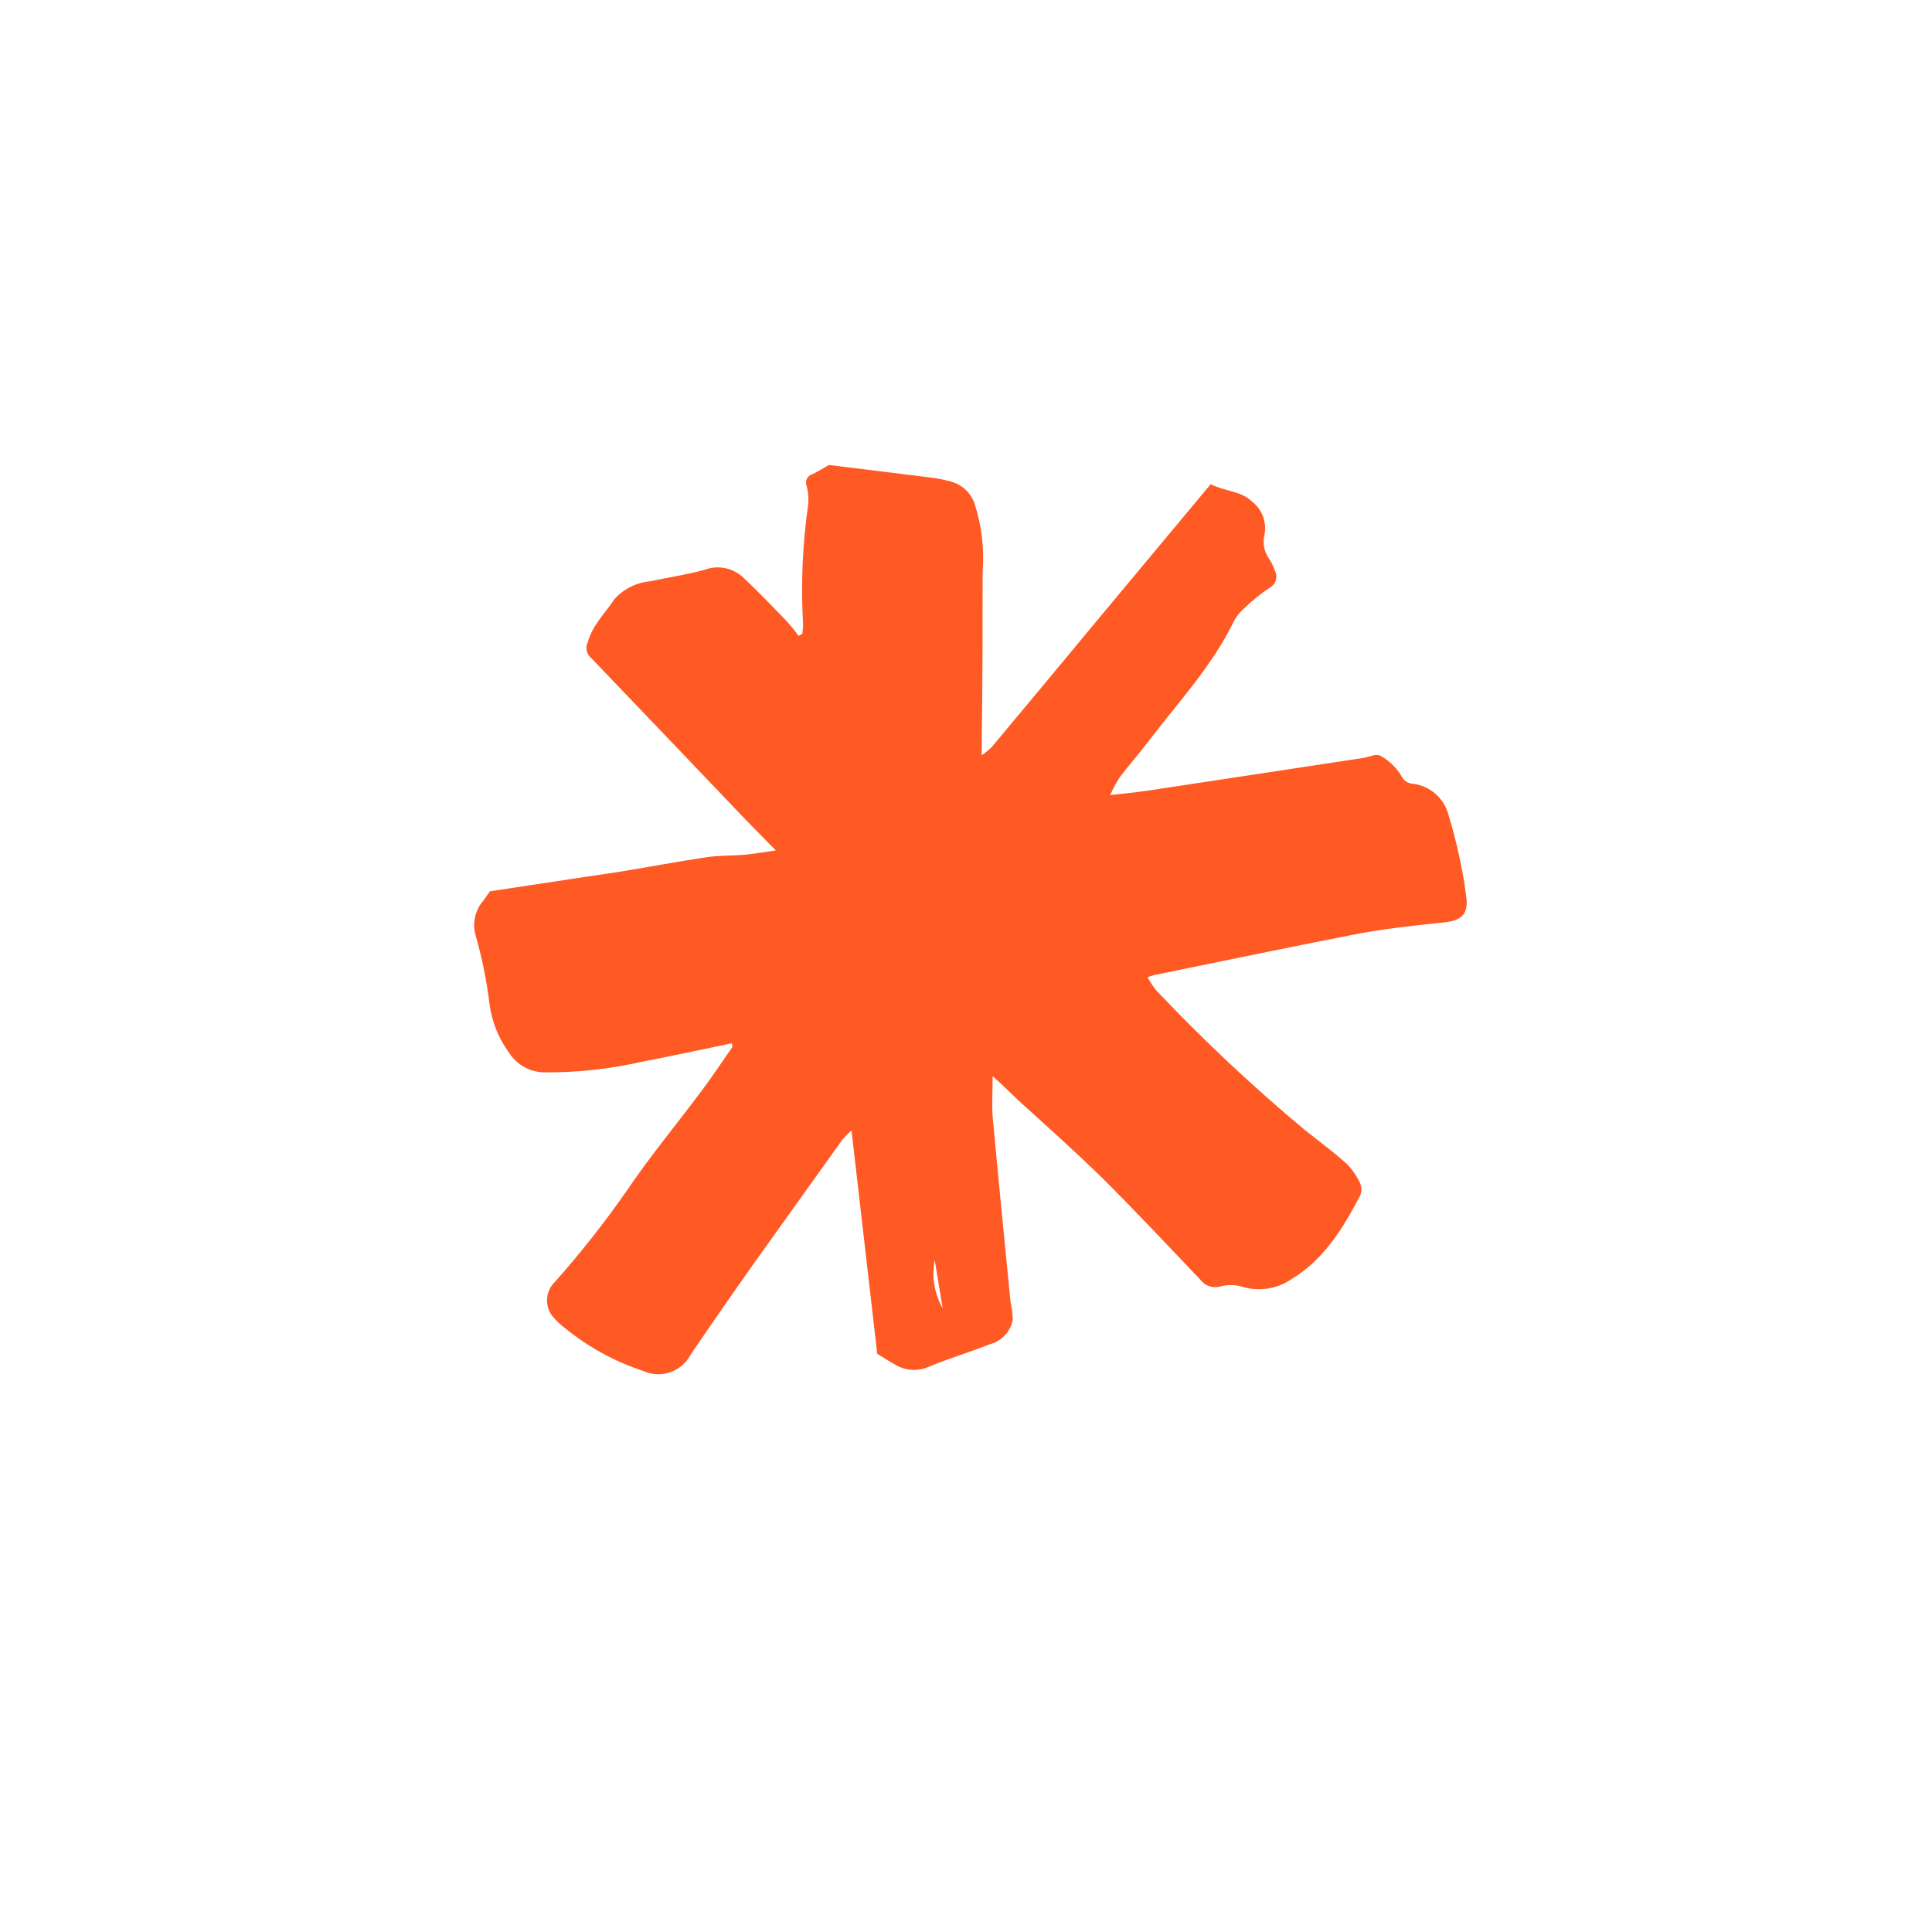 <?xml version="1.0" encoding="UTF-8"?>
<svg width="1200pt" height="1200pt" version="1.1" viewBox="0 0 1200 1200" xmlns="http://www.w3.org/2000/svg">
 <path d="m454.56 648c-18.801 3.84-37.602 8-56.48 11.602-19.582 4.422-39.602 6.594-59.68 6.477-9.012-0.027-17.391-4.641-22.238-12.238-6.609-9.004-10.793-19.555-12.16-30.641-1.797-14.527-4.742-28.895-8.801-42.961-1.863-7.441 0.086-15.32 5.199-21.039 1.441-2.16 2.961-4.16 3.922-5.602 26.48-3.922 52.398-8 78.238-11.762 18.641-2.961 37.199-6.559 56-9.359 8-1.199 16-0.879 24-1.602 6-0.559 11.922-1.602 19.359-2.641-7.121-7.281-13.039-13.121-18.801-19.121-32-33.52-64-67.121-96-100.48l0.004 0.008c-2.898-2.402-3.731-6.5-2-9.84 2.879-10.641 10.879-18 16.641-26.801 5.762-6.328 13.707-10.242 22.238-10.961 11.281-2.481 22.801-4.078 33.84-7.199 4.07-1.496 8.48-1.816 12.723-0.926 4.246 0.895 8.152 2.961 11.277 5.965 9.281 8.719 18.078 17.922 26.961 27.121 2.551 2.863 4.953 5.856 7.199 8.961l2.398-1.281c0-2 0.48-3.922 0.398-5.922l0.004 0.004c-1.406-24.684-0.363-49.445 3.121-73.922 0.461-4.078 0.137-8.207-0.961-12.16-0.527-1.441-0.426-3.035 0.27-4.402 0.699-1.363 1.934-2.379 3.41-2.797 3.359-1.52 6.481-3.602 10.238-5.68l64.719 8h0.004c3.809 0.539 7.578 1.34 11.277 2.398 6.82 1.883 12.254 7.047 14.48 13.762 4.406 13.645 6.09 28.023 4.961 42.32 0 34.719 0 69.441-0.559 104v9.84c2.223-1.523 4.312-3.234 6.238-5.121 22.773-27.254 45.492-54.559 68.16-81.922l67.84-81.359c8.961 4.641 18.559 3.922 25.84 10.961 3.035 2.394 5.344 5.586 6.672 9.215 1.328 3.633 1.621 7.559 0.848 11.344-1.234 5.219-0.125 10.715 3.039 15.043 1.441 2.289 2.621 4.731 3.523 7.277 0.938 1.91 1.074 4.113 0.383 6.125-0.688 2.012-2.152 3.664-4.066 4.598-5.449 3.672-10.562 7.82-15.277 12.398-2.637 2.242-4.836 4.953-6.481 8-13.602 28.16-34.961 50.801-53.602 75.359-5.602 7.359-11.762 14.32-17.359 21.68-2.254 3.566-4.258 7.281-6 11.121 9.121-1.039 16-1.68 23.121-2.719l133.92-20.32c3.68-0.559 8-2.879 10.719-1.441 5.316 2.879 9.785 7.098 12.957 12.242 1.375 3.199 4.519 5.273 8 5.277 5.008 0.746 9.688 2.926 13.48 6.277 3.789 3.348 6.527 7.727 7.883 12.605 3.707 12.16 6.699 24.527 8.957 37.039 0.961 4.481 1.441 9.121 2.078 13.602 1.68 10.961-2.398 15.281-13.359 16.48-19.52 2.078-39.121 4.078-58.398 8-40.879 8-81.52 16.48-122.32 24.801v-0.004c-1.277 0.375-2.535 0.828-3.758 1.359 1.52 2.82 3.285 5.496 5.277 8 28.957 30.648 59.707 59.551 92.082 86.562 8.719 6.961 17.762 13.602 26.078 21.039 3.531 3.512 6.406 7.633 8.48 12.16 1.176 2.535 1.176 5.461 0 8-10.48 19.922-22.16 39.199-41.922 51.281l0.004-0.004c-9.137 6.527-20.805 8.391-31.52 5.043-4.426-1.23-9.098-1.23-13.52 0-4.539 1.195-9.352-0.484-12.16-4.242-21.043-22.078-41.602-44.078-63.043-65.277-16-15.441-32-29.84-48.48-44.719-5.277-4.883-10.078-9.844-17.52-16.484 0 10.078-0.559 17.602 0 25.039 3.519 38.398 7.359 76.801 11.121 115.28 0.855 3.703 1.309 7.484 1.359 11.281-0.758 3.594-2.508 6.898-5.055 9.543s-5.785 4.523-9.344 5.418c-12.48 5.039-25.52 8.801-37.84 14-6.773 2.984-14.582 2.449-20.879-1.441-3.68-2-7.121-4.32-11.039-6.641l-16-138.88h-0.004c-2.047 1.871-3.973 3.879-5.758 6-18.668 26.078-37.332 52.188-56 78.32-12.906 18.293-25.652 36.691-38.238 55.199h-0.004c-2.719 5.137-7.305 9.031-12.816 10.879-5.508 1.844-11.52 1.504-16.781-0.957-17.656-5.84-34.086-14.871-48.48-26.641-2.172-1.617-4.18-3.441-6-5.441-3.207-3.023-5.023-7.234-5.023-11.641s1.816-8.617 5.023-11.641c15.797-17.789 30.543-36.484 44.16-56 14.559-21.68 31.359-41.762 46.961-62.719 6.641-8.879 12.719-18.078 19.039-27.121zm126 134.56c-1.977 10.301-0.219 20.965 4.961 30.082z" fill="#FF5924"/>
</svg>
